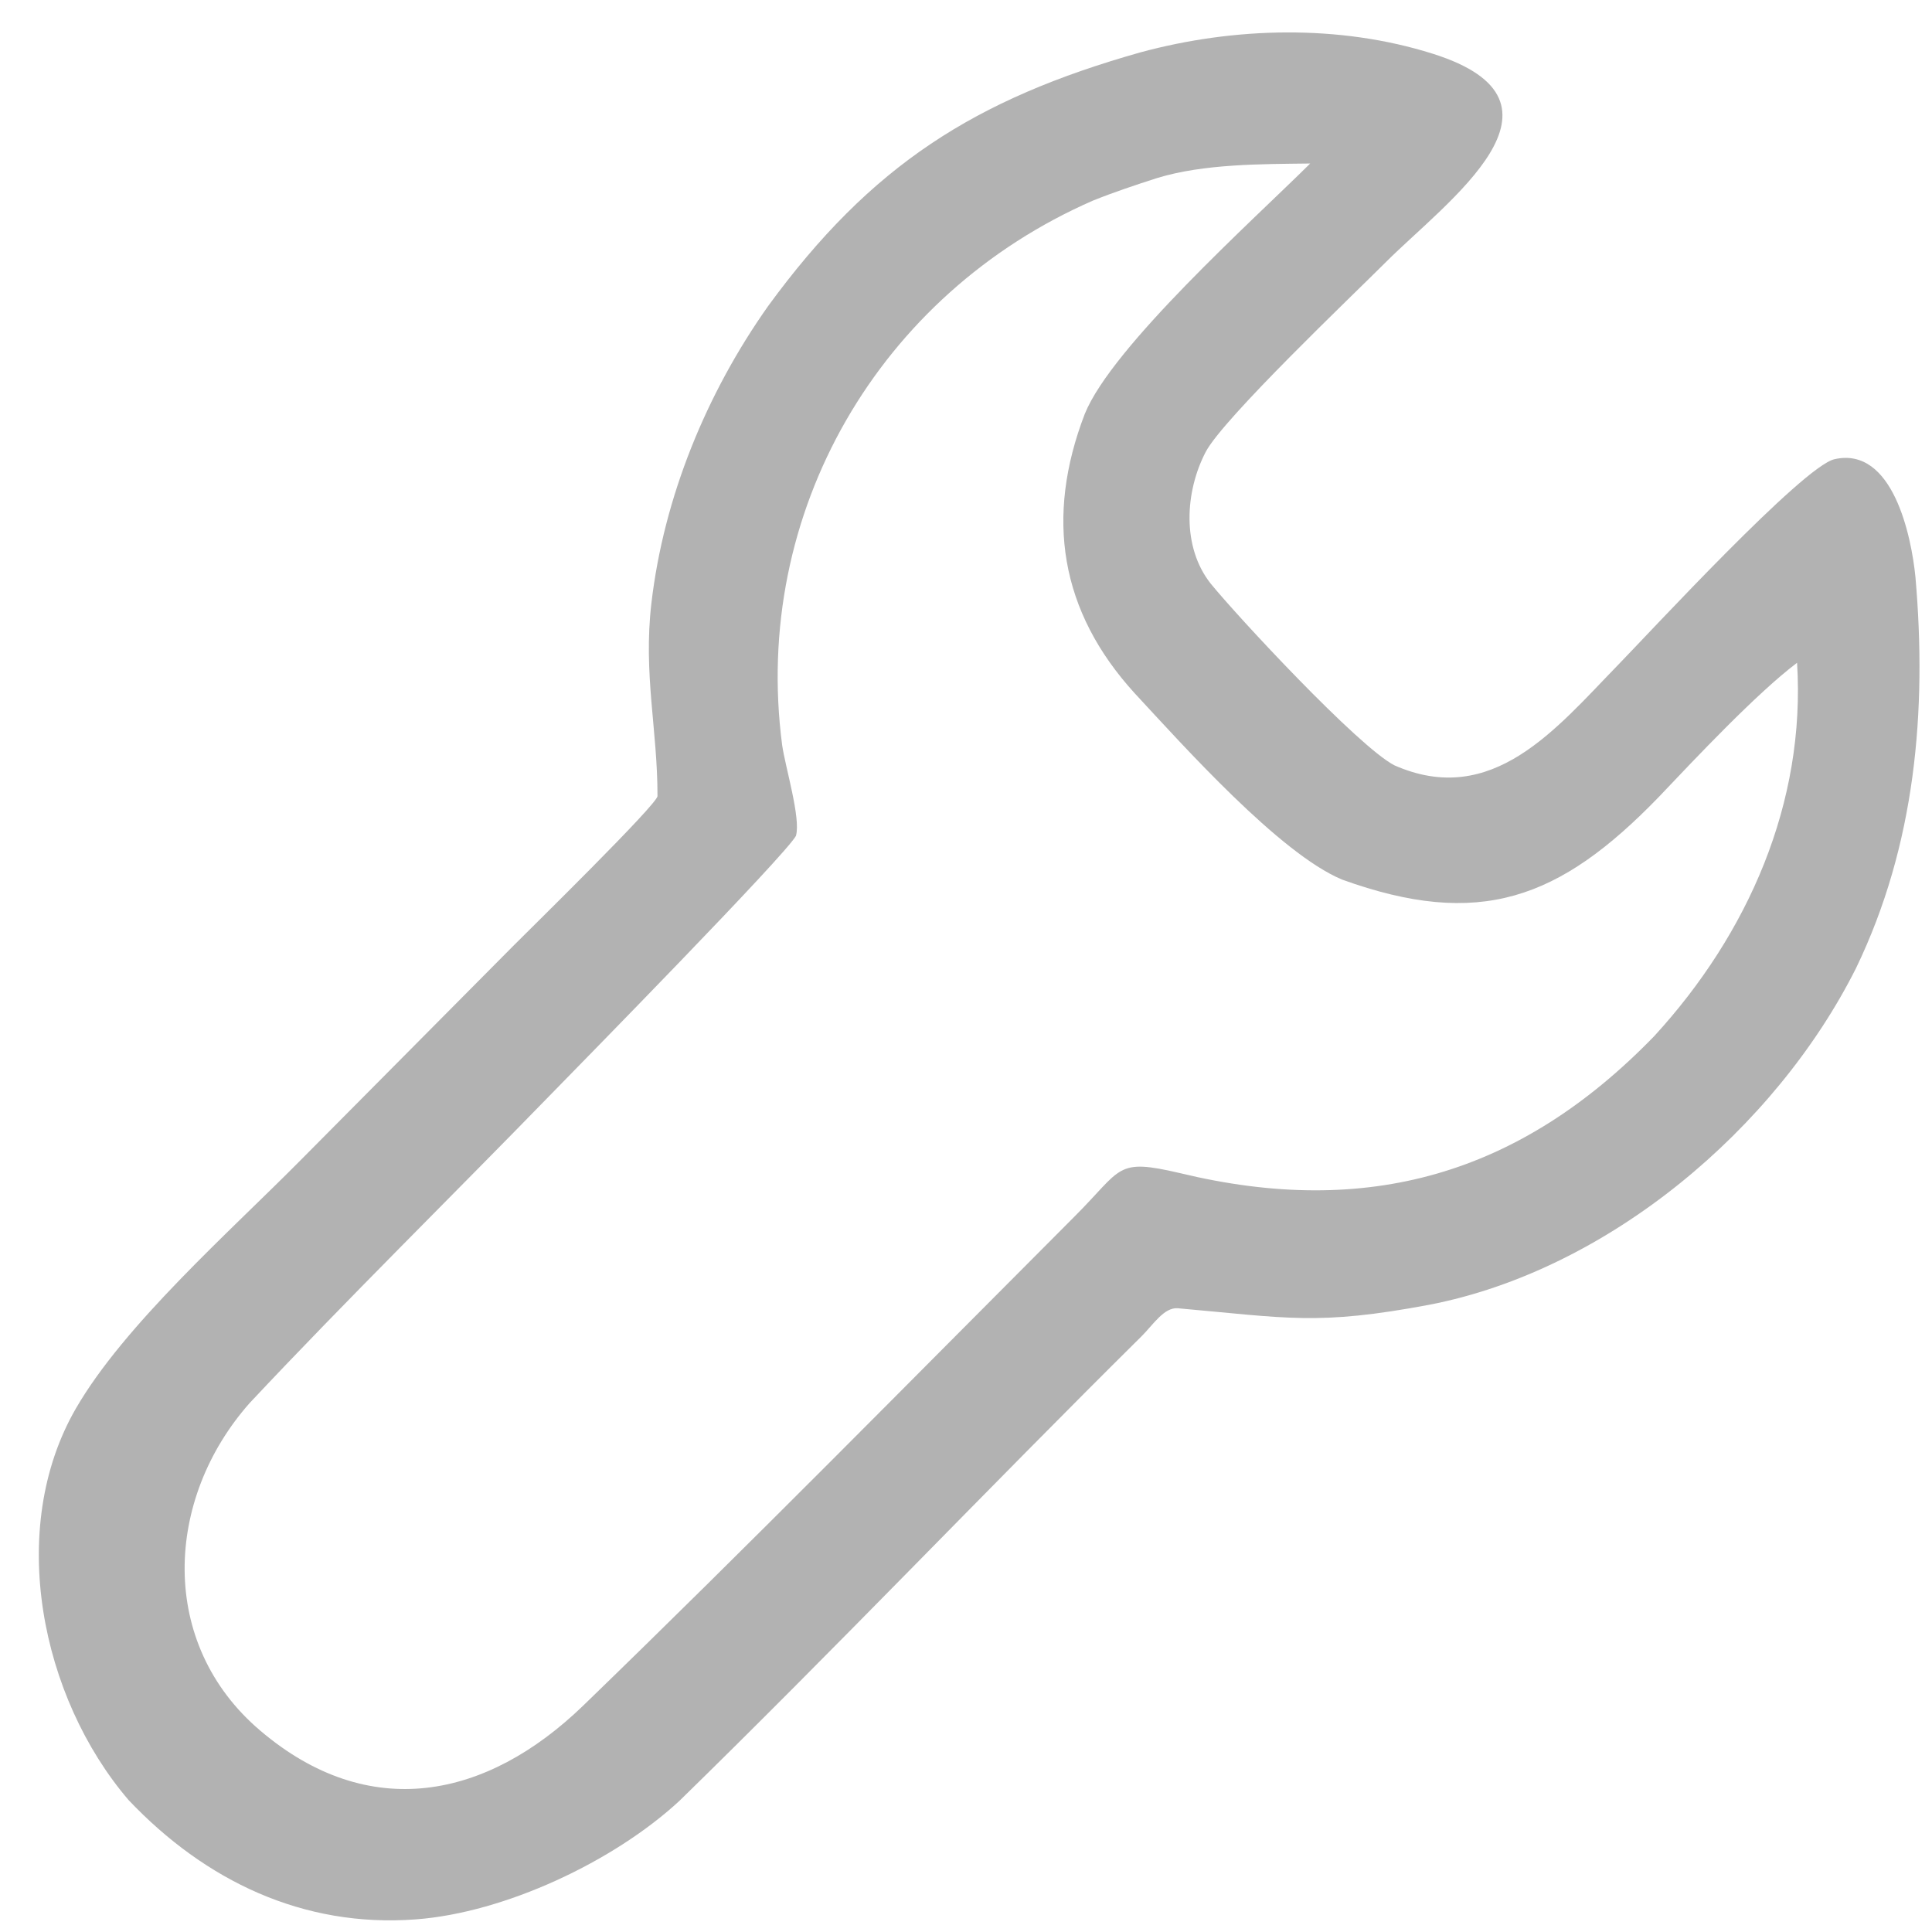 <svg width="19" height="19" fill="none" xmlns="http://www.w3.org/2000/svg"><path fill-rule="evenodd" clip-rule="evenodd" d="M7.828 8.218c.049-.17-.105-.673-.136-.89-.3-2.287.953-4.436 3.056-5.355.209-.084.417-.153.631-.222.462-.141 1.028-.137 1.506-.143-.56.556-1.95 1.801-2.217 2.463-.39 1.015-.246 1.94.493 2.749.475.512 1.424 1.574 2.037 1.83 1.35.487 2.137.198 3.113-.81.36-.379.962-1.02 1.362-1.322.086 1.377-.481 2.665-1.405 3.672-1.323 1.365-2.824 1.792-4.663 1.347-.638-.149-.562-.048-1.039.428-1.601 1.604-3.202 3.233-4.83 4.808-.953.922-2.109 1.154-3.176.247-1.01-.857-.94-2.28-.104-3.223.956-1.019 1.986-2.031 2.963-3.036.26-.267 2.312-2.356 2.41-2.543Zm-2.776 1.08c.169-.17 1.414-1.39 1.414-1.469.001-.652-.141-1.2-.06-1.896.122-1.045.542-2.066 1.148-2.923C8.566 1.624 9.585.976 11.215.515c.924-.25 1.954-.277 2.874.013 1.516.477.134 1.456-.458 2.048-.328.328-1.602 1.54-1.774 1.869-.204.392-.236.935.05 1.295.257.317 1.448 1.6 1.805 1.786.964.426 1.594-.364 2.197-.983.328-.337 1.822-1.957 2.132-2.027.576-.13.757.764.796 1.157.115 1.32 0 2.637-.583 3.846-.792 1.58-2.44 2.973-4.2 3.313-1.1.206-1.393.129-2.47.034-.136-.012-.244.163-.358.276-1.524 1.509-3.015 3.076-4.545 4.569-.643.595-1.716 1.1-2.593 1.165-1.11.083-2.072-.381-2.824-1.174-.862-1.008-1.202-2.665-.518-3.85.476-.823 1.51-1.736 2.2-2.432l2.106-2.122Z" fill="#B2B2B2"/></svg>